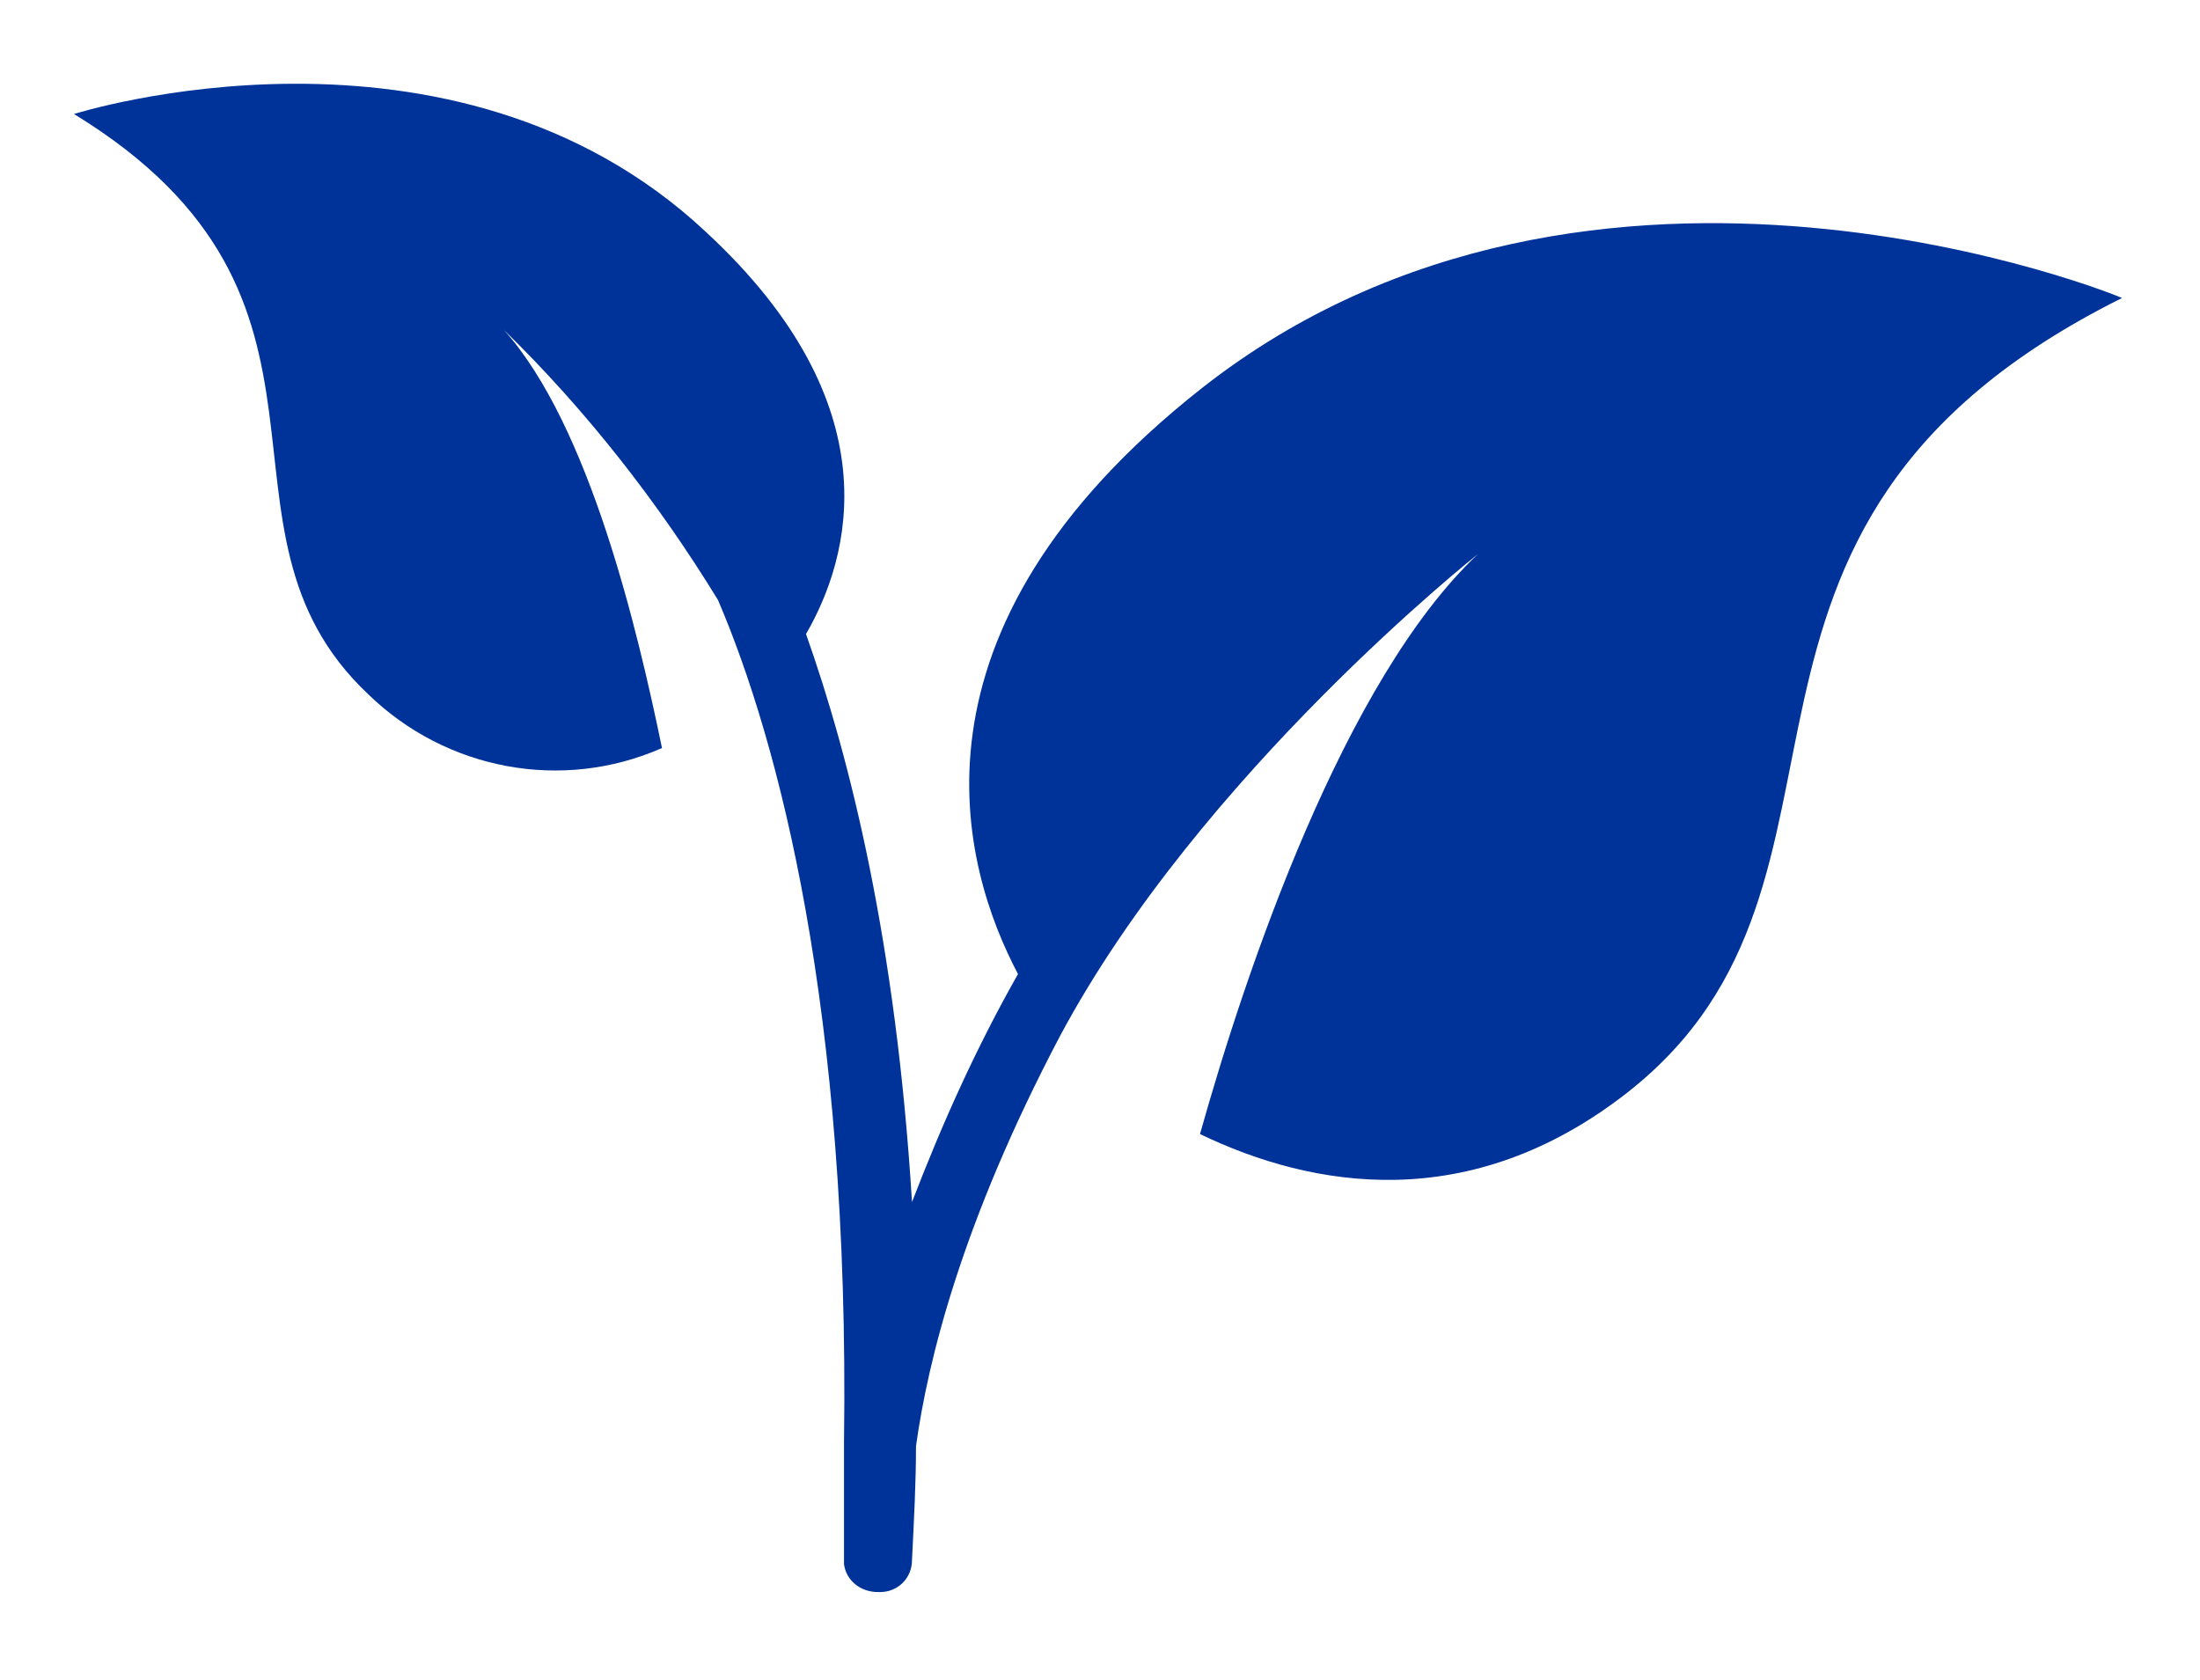 <?xml version="1.0" encoding="utf-8"?>
<!-- Generator: Adobe Illustrator 28.0.0, SVG Export Plug-In . SVG Version: 6.00 Build 0)  -->
<svg version="1.1" id="Layer_1" xmlns="http://www.w3.org/2000/svg" xmlns:xlink="http://www.w3.org/1999/xlink" x="0px" y="0px"
	 viewBox="0 0 110 84" style="enable-background:new 0 0 110 84;" xml:space="preserve">
<style type="text/css">
	.st0{fill:#003399;}
</style>
<path class="st0" d="M60.1,19.4c-15.5,12.2-12,24-9.2,29.3c-2.1,3.7-3.8,7.5-5.3,11.4c-0.8-13-3.1-22.2-5.3-28.4
	c2.2-3.8,4.4-11.4-5-20.1C22.6-0.3,3.7,5.7,3.7,5.7c15.2,9.3,5.9,20.7,14.7,29c3.9,3.8,9.7,4.9,14.7,2.7c-1.2-5.8-3.6-16.1-7.9-20.9
	c4.1,4,7.7,8.6,10.7,13.5c3,7,6.6,20.4,6.3,42.1c0,4,0,5.9,0,6.1c0.1,0.8,0.8,1.4,1.7,1.4h0.1c0.9,0,1.6-0.7,1.6-1.6
	c0.1-2,0.2-3.9,0.2-5.7c0.6-4.3,2.3-11.2,7.2-20.5l0,0C60,38.7,73.9,27.7,73.9,27.7c-6.7,6.3-11.6,20.8-13.9,29
	c5.6,2.7,13.5,4.1,21.4-2.1c13.6-10.7,1.6-28.2,24.7-39.7C106.2,14.9,79.7,4,60.1,19.4L60.1,19.4z"/>
</svg>
